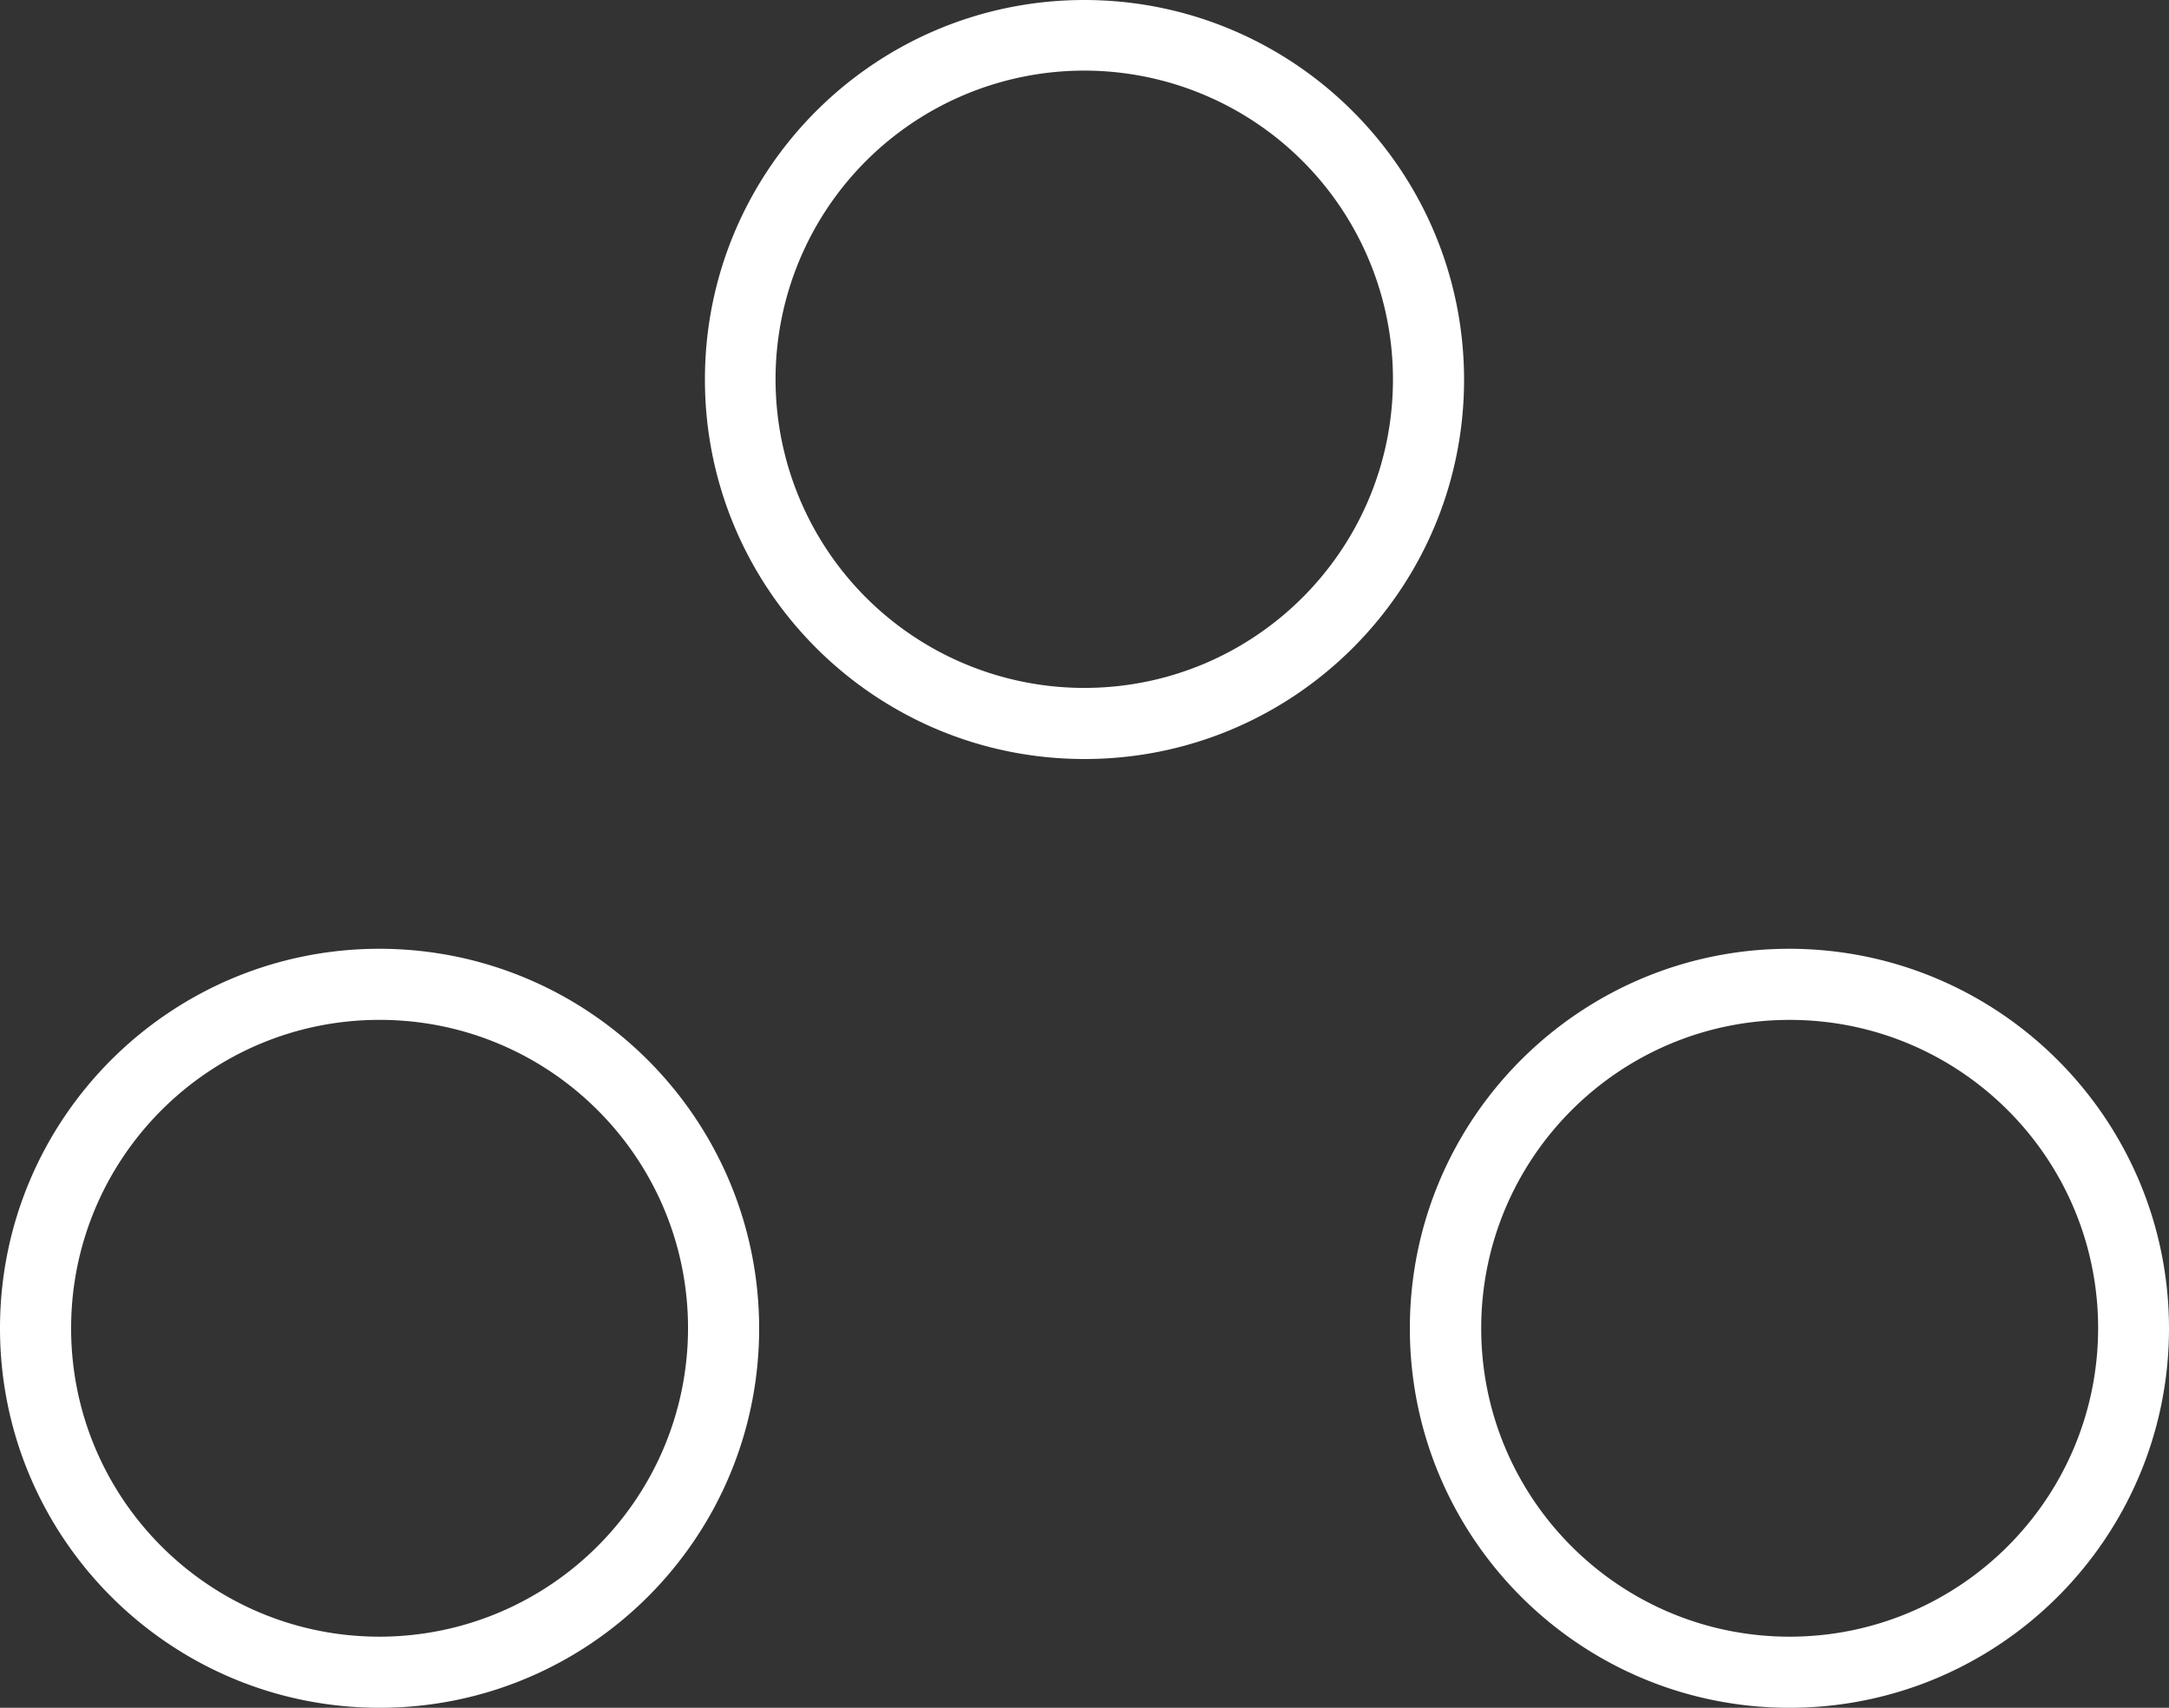 <svg xmlns="http://www.w3.org/2000/svg" width="80" height="63" viewBox="0 0 80 63">
    <rect x="0" y="0" width="80" height="63" fill="#333333" stroke="none"/>
    <g fill="#FFF" fill-rule="nonzero">
        <path d="M14 35C6.268 35 0 41.268 0 49s6.268 14 14 14 14-6.268 14-14c-.01-7.728-6.272-13.99-14-14zm0 25.377C7.717 60.377 2.623 55.283 2.623 49S7.717 37.623 14 37.623 25.377 42.717 25.377 49c-.01 6.28-5.098 11.367-11.377 11.377zM40 0c-7.732 0-14 6.268-14 14s6.268 14 14 14 14-6.268 14-14C53.99 6.272 47.728.01 40 0zm0 25.377A11.386 11.386 0 1 1 51.377 14C51.372 20.281 46.28 25.372 40 25.377zM66 35c-7.732 0-14 6.268-14 14s6.268 14 14 14 14-6.268 14-14c-.01-7.728-6.272-13.99-14-14zm0 25.377c-6.282-.005-11.371-5.1-11.368-11.383.004-6.282 5.098-11.372 11.38-11.37 6.282.001 11.374 5.094 11.374 11.376C77.38 55.285 72.285 60.377 66 60.377z"/>
    </g>
</svg>
